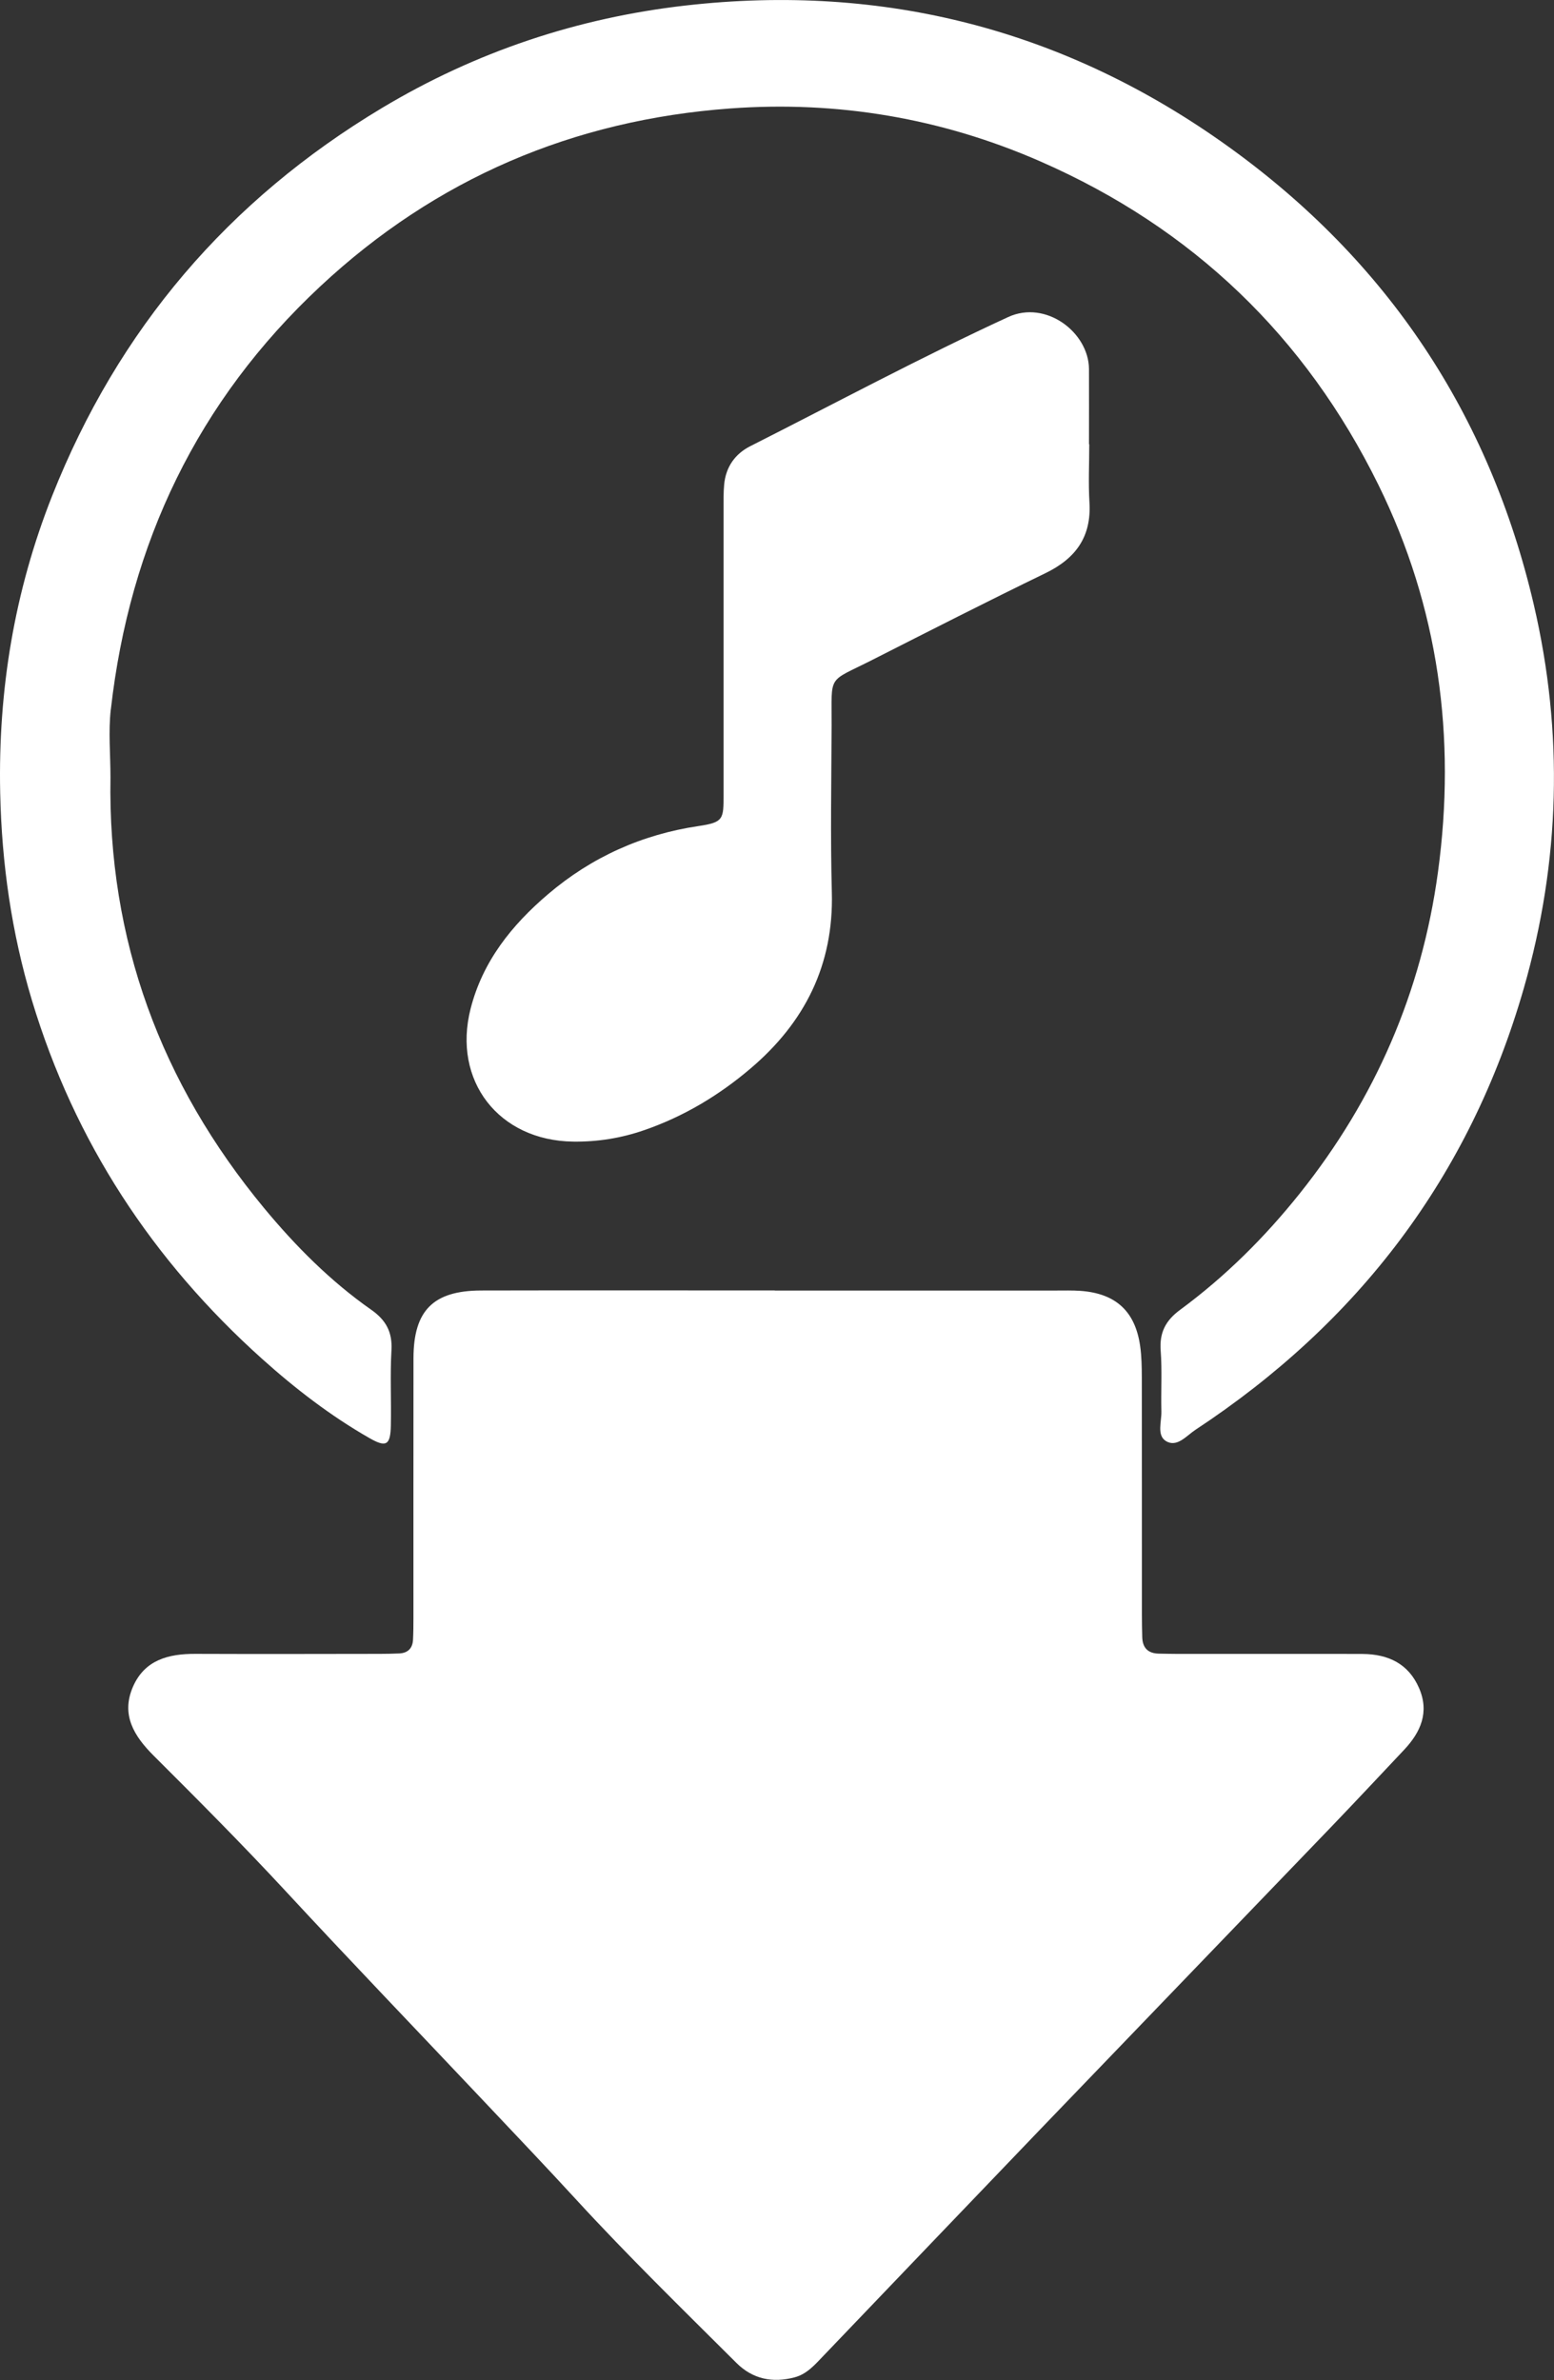 <?xml version="1.0" encoding="UTF-8"?>
<svg xmlns="http://www.w3.org/2000/svg" id="Capa_2" data-name="Capa 2" width="334.38" height="512" viewBox="0 0 334.38 512">
  <rect x="0" y="0" width="334.38" height="512" fill="#333333" stroke="none"/>
  <defs>
    <style>
      .cls-1 {
        fill: #fff;
      }
    </style>
  </defs>
  <g id="Scale">
    <g>
      <path class="cls-1" d="M166.69,277.63c20.19,0,40.37,0,60.56,0,1.74,0,3.49-.05,5.22,.07,7.6,.54,11.8,4.38,12.86,11.87,.32,2.23,.35,4.51,.36,6.76,.03,17.05,.01,34.1,.02,51.15,0,1.57,.03,3.13,.07,4.7,.06,2.31,1.23,3.52,3.57,3.56,1.39,.02,2.78,.06,4.18,.06,11.83,0,23.67,0,35.5,0,1.39,0,2.78,0,4.18,.01,5.5,.05,9.86,2.08,12.14,7.35,2.25,5.19,.35,9.48-3.24,13.29-5.25,5.57-10.48,11.16-15.78,16.68-20.85,21.7-41.75,43.36-62.6,65.06-15.54,16.18-31.04,32.42-46.56,48.62-1.8,1.88-3.54,3.92-6.19,4.62-4.72,1.25-9,.41-12.53-3.11-11.58-11.54-23.29-22.96-34.36-35.01-6.59-7.17-13.31-14.23-20-21.31-14.21-15.05-28.56-29.98-42.62-45.16-9.23-9.96-18.8-19.57-28.41-29.15-4.23-4.22-7.09-8.82-4.43-14.87,2.53-5.75,7.65-7.05,13.41-7.03,13.22,.05,26.45,.02,39.68,0,1.39,0,2.78-.03,4.17-.09,1.86-.08,2.88-1.09,2.98-2.94,.08-1.56,.09-3.13,.09-4.7,0-18.62-.01-37.23,.01-55.85,.01-10.29,4.26-14.57,14.6-14.59,21.06-.05,42.11-.01,63.17-.01h0Z"></path>
      <path class="cls-1" d="M23.85,152.61c4.05-35.74,18.65-66.36,45.08-91.02,24.85-23.19,54.47-35.8,88.23-38.26,23.07-1.68,45.43,2.08,66.73,11.41,32.72,14.33,56.99,37.64,72.71,69.57,12.96,26.32,16.76,54.32,12.81,83.31-3.5,25.75-13.51,48.8-29.73,69.12-7.52,9.42-16.03,17.88-25.74,25.03-3.16,2.33-4.48,4.92-4.19,8.81,.32,4.33,.04,8.69,.15,13.04,.06,2.2-1.03,5.14,.96,6.38,2.39,1.49,4.45-1.15,6.37-2.41,35.06-23.1,59.03-54.5,70.66-95.01,7.84-27.3,8.58-54.87,2.14-82.51-9.56-41-31.54-73.95-65.67-98.49C229.42,6.45,190.25-3.68,147.49,1.19c-23.24,2.65-45.12,9.95-65.28,22.03C49.12,43.04,25.42,70.84,11.21,106.7,3.1,127.19-.42,148.44,.04,170.49c.32,15.26,2.45,30.14,6.83,44.71,9.16,30.42,25.97,56.01,49.56,77.16,7.12,6.39,14.72,12.24,23.06,17.01,3.63,2.08,4.52,1.53,4.61-2.7,.12-5.39-.18-10.8,.13-16.17,.23-3.93-1.17-6.51-4.36-8.74-8.75-6.13-16.27-13.69-23.04-21.86-22.22-26.85-33.66-57.71-33.06-92.7,0-4.87-.47-9.79,.07-14.59Z"></path>
      <g>
        <path class="cls-1" d="M234.32,95.56c0-5.39,.02-10.78,0-16.16-.04-7.88-9.27-14.94-17.4-11.19-18.8,8.67-37.02,18.44-55.47,27.77-3.29,1.66-5.28,4.49-5.63,8.26-.16,1.73-.13,3.47-.13,5.21,0,20.51-.01,41.02,0,61.53,0,5.23,.03,5.93-5.41,6.73-12.12,1.8-22.98,6.67-32.35,14.65-7.83,6.67-14.07,14.45-16.67,24.64-3.95,15.5,6.05,28.37,22.04,28.59,5.29,.07,10.35-.74,15.34-2.47,8.5-2.94,16.08-7.49,22.87-13.27,11.63-9.88,17.9-22.26,17.48-37.87-.32-11.98-.1-23.98-.05-35.98,.04-11.14-1-9.08,8.72-14.02,12.4-6.29,24.79-12.61,37.3-18.68,6.51-3.16,9.91-7.82,9.46-15.22-.25-4.16-.04-8.34-.04-12.51-.02,0-.03,0-.05,0Z"></path>
        <path class="cls-1" d="M136.1,218.45c-2.32,1.1-4.86,1.81-7.37,2.44-1.22,.31-2.92,.98-3.71-.62-.62-1.25,.63-2.23,1.38-3.12,6.09-7.17,13.37-12.52,22.78-14.42,1.46-.3,2.91-1.25,5.26-.1-4.51,7.56-10.93,12.3-18.35,15.82Z"></path>
        <path class="cls-1" d="M207.22,106.28c-7.88,4.02-15.8,7.97-23.74,11.88-1.27,.63-2.95,2.15-4.07,.16-.94-1.68-.77-3.76,.74-5.3,.59-.6,1.39-1.04,2.16-1.42,8.53-4.28,17.07-8.54,25.62-12.78,.77-.38,1.57-.79,2.47-.37,1.12,5.15,.96,5.73-3.18,7.85Z"></path>
      </g>
    </g>
  </g>
</svg>

